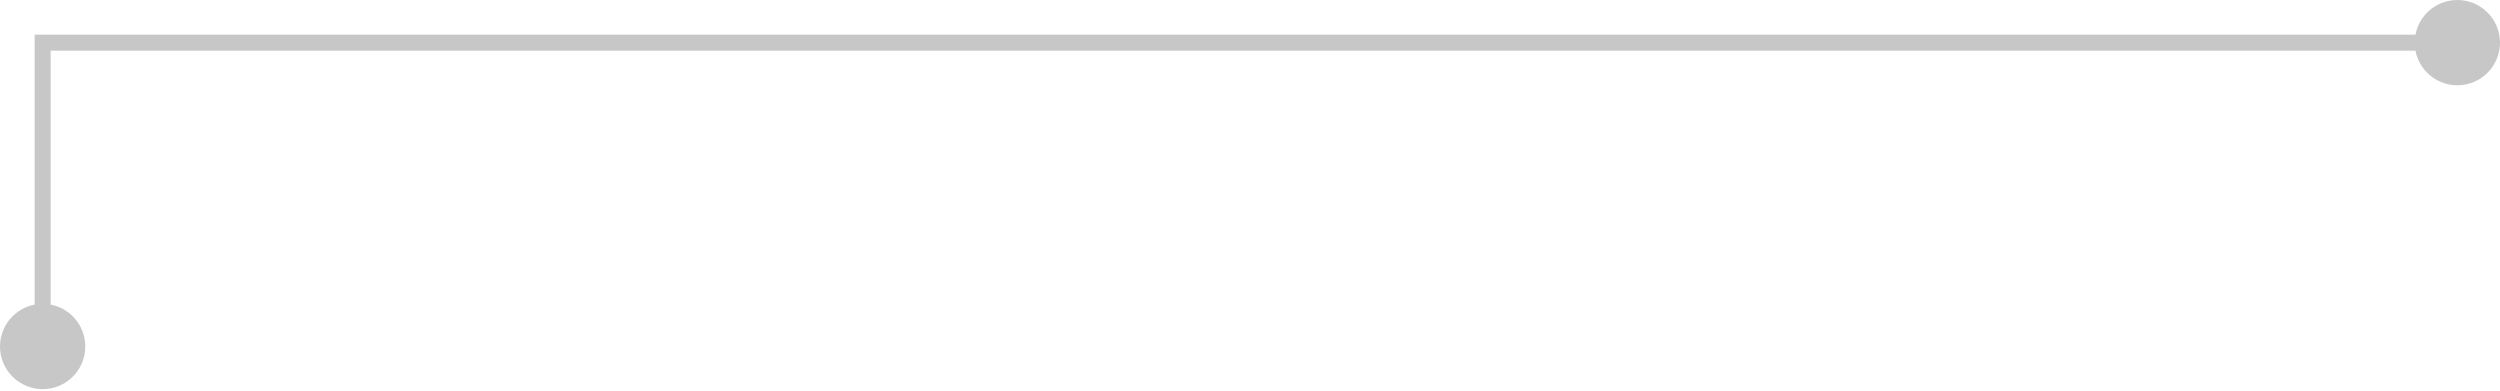 <?xml version="1.0" encoding="UTF-8"?> <svg xmlns="http://www.w3.org/2000/svg" width="626" height="98" viewBox="0 0 626 98" fill="none"> <path d="M10.679 10.678V8.676H8.677V10.678H10.679ZM625.999 10.678C625.999 4.781 621.218 0 615.321 0C609.423 0 604.643 4.781 604.643 10.678C604.643 16.576 609.423 21.356 615.321 21.356C621.218 21.356 625.999 16.576 625.999 10.678ZM21.357 86.759C21.357 80.862 16.577 76.081 10.679 76.081C4.782 76.081 0.001 80.862 0.001 86.759C0.001 92.656 4.782 97.437 10.679 97.437C16.577 97.437 21.357 92.656 21.357 86.759ZM10.679 12.68H615.321V8.676H10.679V12.68ZM12.681 86.759V10.678H8.677V86.759H12.681Z" fill="#C7C7C7"></path> </svg> 